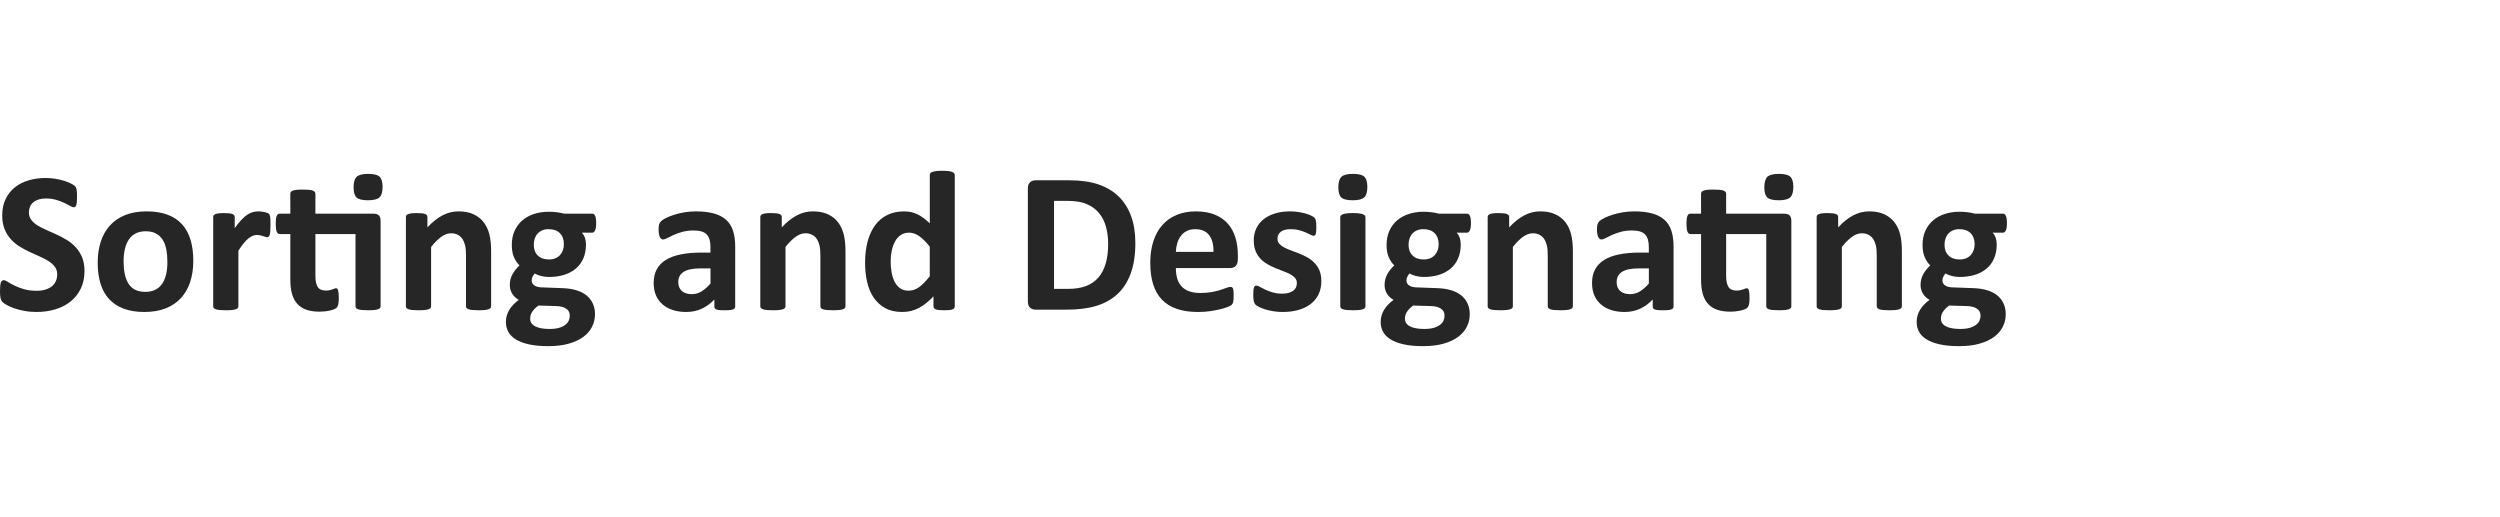 <?xml version="1.0" encoding="utf-8"?>
<!-- Generator: Adobe Illustrator 16.0.0, SVG Export Plug-In . SVG Version: 6.00 Build 0)  -->
<!DOCTYPE svg PUBLIC "-//W3C//DTD SVG 1.1//EN" "http://www.w3.org/Graphics/SVG/1.1/DTD/svg11.dtd">
<svg version="1.1" id="圖層_1" xmlns="http://www.w3.org/2000/svg" xmlns:xlink="http://www.w3.org/1999/xlink" x="0px" y="0px"
	 width="292.98px" height="60.582px" viewBox="0 0 292.98 60.582" enable-background="new 0 0 292.98 60.582" xml:space="preserve">
<g>
	<g>
		<path fill="#262626" d="M9.903,31.744c0,0.797-0.148,1.496-0.445,2.098c-0.297,0.602-0.699,1.104-1.207,1.506
			c-0.508,0.402-1.102,0.705-1.781,0.908s-1.406,0.305-2.18,0.305c-0.523,0-1.01-0.043-1.459-0.129
			c-0.45-0.086-0.846-0.189-1.189-0.311C1.297,36,1.01,35.873,0.78,35.74c-0.23-0.133-0.397-0.25-0.498-0.352
			c-0.102-0.102-0.174-0.248-0.217-0.439C0.022,34.758,0,34.482,0,34.123c0-0.242,0.007-0.445,0.023-0.609
			c0.016-0.164,0.041-0.297,0.076-0.398s0.082-0.174,0.141-0.217s0.127-0.064,0.205-0.064c0.109,0,0.264,0.064,0.463,0.193
			s0.455,0.271,0.768,0.428c0.312,0.156,0.686,0.299,1.119,0.428s0.936,0.193,1.506,0.193c0.375,0,0.71-0.045,1.008-0.135
			c0.297-0.09,0.549-0.217,0.756-0.381c0.207-0.164,0.365-0.367,0.475-0.609c0.109-0.242,0.164-0.512,0.164-0.809
			c0-0.344-0.094-0.639-0.281-0.885S5.99,30.793,5.69,30.602c-0.301-0.191-0.643-0.371-1.025-0.539
			c-0.383-0.168-0.778-0.346-1.184-0.533c-0.406-0.188-0.801-0.4-1.184-0.639c-0.383-0.238-0.725-0.523-1.025-0.855
			c-0.301-0.332-0.545-0.725-0.732-1.178s-0.281-0.996-0.281-1.629c0-0.727,0.135-1.365,0.404-1.916s0.633-1.008,1.09-1.371
			s0.996-0.635,1.617-0.814s1.279-0.27,1.975-0.27c0.359,0,0.719,0.027,1.078,0.082c0.359,0.055,0.695,0.129,1.008,0.223
			c0.312,0.094,0.59,0.199,0.832,0.316c0.242,0.117,0.402,0.215,0.48,0.293c0.078,0.078,0.13,0.145,0.158,0.199
			c0.027,0.055,0.051,0.127,0.07,0.217c0.019,0.09,0.033,0.203,0.041,0.34c0.007,0.137,0.012,0.307,0.012,0.51
			c0,0.227-0.006,0.418-0.018,0.574s-0.031,0.285-0.059,0.387C8.92,24.1,8.881,24.174,8.83,24.221
			c-0.051,0.047-0.119,0.07-0.205,0.07c-0.086,0-0.223-0.055-0.41-0.164s-0.418-0.229-0.691-0.357
			c-0.274-0.129-0.59-0.246-0.949-0.352C6.215,23.313,5.82,23.26,5.391,23.26c-0.336,0-0.629,0.041-0.879,0.123
			c-0.25,0.082-0.459,0.195-0.627,0.34c-0.168,0.145-0.293,0.318-0.375,0.521s-0.123,0.418-0.123,0.645
			c0,0.336,0.092,0.627,0.275,0.873c0.183,0.246,0.429,0.465,0.738,0.656c0.309,0.191,0.658,0.371,1.049,0.539
			c0.391,0.168,0.789,0.346,1.195,0.533c0.406,0.188,0.804,0.4,1.195,0.639c0.391,0.238,0.738,0.523,1.043,0.855
			s0.551,0.723,0.738,1.172S9.903,31.135,9.903,31.744z"/>
		<path fill="#262626" d="M22.653,30.561c0,0.891-0.117,1.703-0.352,2.438s-0.59,1.367-1.066,1.898
			c-0.477,0.531-1.074,0.941-1.793,1.23c-0.719,0.289-1.559,0.434-2.52,0.434c-0.93,0-1.739-0.129-2.426-0.387
			c-0.688-0.258-1.258-0.633-1.711-1.125c-0.453-0.492-0.79-1.098-1.008-1.816c-0.219-0.719-0.328-1.539-0.328-2.461
			c0-0.891,0.119-1.705,0.357-2.443c0.238-0.738,0.596-1.371,1.072-1.898c0.476-0.527,1.072-0.936,1.787-1.225
			s1.553-0.434,2.514-0.434c0.938,0,1.75,0.127,2.438,0.381c0.687,0.254,1.255,0.627,1.705,1.119
			c0.449,0.492,0.783,1.098,1.002,1.816C22.543,28.807,22.653,29.631,22.653,30.561z M19.617,30.678c0-0.516-0.041-0.99-0.123-1.424
			s-0.221-0.811-0.416-1.131c-0.195-0.32-0.456-0.57-0.779-0.75c-0.324-0.18-0.732-0.27-1.225-0.27c-0.438,0-0.82,0.08-1.148,0.24
			s-0.598,0.395-0.809,0.703s-0.369,0.68-0.475,1.113s-0.158,0.928-0.158,1.482c0,0.516,0.042,0.99,0.129,1.424
			c0.086,0.434,0.224,0.811,0.416,1.131c0.191,0.32,0.451,0.568,0.779,0.744s0.734,0.264,1.219,0.264c0.445,0,0.832-0.08,1.16-0.24
			s0.598-0.393,0.809-0.697s0.367-0.674,0.469-1.107C19.566,31.727,19.617,31.232,19.617,30.678z"/>
		<path fill="#262626" d="M31.699,26.412c0,0.281-0.008,0.512-0.023,0.691c-0.016,0.18-0.04,0.32-0.07,0.422
			c-0.031,0.102-0.072,0.172-0.123,0.211c-0.051,0.039-0.116,0.059-0.193,0.059c-0.063,0-0.133-0.014-0.211-0.041
			c-0.078-0.027-0.166-0.057-0.264-0.088c-0.098-0.031-0.205-0.061-0.322-0.088s-0.246-0.041-0.387-0.041
			c-0.164,0-0.328,0.033-0.492,0.1s-0.334,0.17-0.51,0.311s-0.359,0.328-0.551,0.563c-0.192,0.234-0.397,0.523-0.615,0.867v6.516
			c0,0.078-0.023,0.146-0.07,0.205s-0.127,0.107-0.24,0.146c-0.113,0.039-0.264,0.068-0.451,0.088s-0.426,0.029-0.715,0.029
			c-0.289,0-0.527-0.01-0.715-0.029s-0.338-0.049-0.451-0.088c-0.113-0.039-0.193-0.088-0.24-0.146s-0.07-0.127-0.07-0.205V25.439
			c0-0.078,0.019-0.146,0.059-0.205c0.039-0.059,0.109-0.107,0.211-0.146c0.101-0.039,0.232-0.068,0.393-0.088
			c0.16-0.02,0.361-0.029,0.604-0.029c0.25,0,0.457,0.01,0.621,0.029s0.291,0.049,0.381,0.088c0.089,0.039,0.154,0.088,0.193,0.146
			c0.039,0.059,0.059,0.127,0.059,0.205v1.301c0.273-0.391,0.531-0.713,0.773-0.967c0.242-0.254,0.473-0.455,0.691-0.604
			c0.218-0.148,0.438-0.252,0.656-0.311c0.218-0.059,0.438-0.088,0.656-0.088c0.101,0,0.211,0.006,0.328,0.018
			s0.238,0.031,0.363,0.059c0.125,0.027,0.234,0.059,0.328,0.094s0.162,0.072,0.205,0.111c0.042,0.039,0.074,0.082,0.094,0.129
			c0.019,0.047,0.037,0.111,0.053,0.193c0.016,0.082,0.027,0.205,0.035,0.369C31.695,25.908,31.699,26.131,31.699,26.412z"/>
		<path fill="#262626" d="M43.723,25.041c0.328,0,0.557,0.07,0.686,0.211s0.193,0.344,0.193,0.609v10.031
			c0,0.078-0.023,0.146-0.07,0.205s-0.125,0.107-0.234,0.146c-0.11,0.039-0.26,0.068-0.451,0.088
			c-0.192,0.02-0.428,0.029-0.709,0.029c-0.289,0-0.529-0.01-0.721-0.029c-0.192-0.02-0.342-0.049-0.451-0.088
			c-0.11-0.039-0.188-0.088-0.234-0.146s-0.07-0.127-0.07-0.205v-8.461h-4.699v4.91c0,0.57,0.089,0.998,0.27,1.283
			c0.18,0.285,0.5,0.428,0.961,0.428c0.156,0,0.297-0.014,0.422-0.041c0.125-0.027,0.236-0.059,0.334-0.094
			c0.098-0.035,0.18-0.066,0.246-0.094c0.066-0.027,0.127-0.041,0.182-0.041c0.047,0,0.092,0.014,0.135,0.041
			c0.042,0.027,0.076,0.082,0.1,0.164s0.045,0.193,0.064,0.334c0.019,0.141,0.029,0.32,0.029,0.539c0,0.344-0.02,0.604-0.059,0.779
			c-0.04,0.176-0.094,0.305-0.164,0.387s-0.176,0.152-0.316,0.211s-0.303,0.109-0.486,0.152c-0.184,0.043-0.383,0.076-0.598,0.1
			c-0.215,0.023-0.432,0.035-0.65,0.035c-0.586,0-1.094-0.074-1.523-0.223c-0.43-0.148-0.785-0.377-1.066-0.686
			s-0.488-0.697-0.621-1.166c-0.133-0.469-0.199-1.023-0.199-1.664v-5.355h-1.254c-0.148,0-0.262-0.092-0.34-0.275
			c-0.078-0.184-0.117-0.49-0.117-0.92c0-0.227,0.01-0.418,0.029-0.574c0.019-0.156,0.048-0.279,0.088-0.369
			c0.039-0.09,0.088-0.154,0.146-0.193s0.127-0.059,0.205-0.059h1.242v-2.332c0-0.078,0.021-0.148,0.064-0.211
			c0.042-0.063,0.121-0.115,0.234-0.158c0.113-0.043,0.265-0.074,0.457-0.094c0.191-0.02,0.428-0.029,0.709-0.029
			c0.289,0,0.529,0.01,0.721,0.029c0.191,0.02,0.341,0.051,0.451,0.094c0.109,0.043,0.188,0.096,0.234,0.158s0.07,0.133,0.07,0.211
			v2.332H43.723z M44.836,21.9c0,0.594-0.122,1.004-0.363,1.23c-0.242,0.227-0.691,0.34-1.348,0.34
			c-0.664,0-1.112-0.109-1.342-0.328c-0.23-0.219-0.346-0.613-0.346-1.184c0-0.594,0.119-1.006,0.357-1.236
			c0.238-0.23,0.689-0.346,1.354-0.346c0.656,0,1.102,0.111,1.336,0.334S44.836,21.33,44.836,21.9z"/>
		<path fill="#262626" d="M57.551,35.893c0,0.078-0.023,0.146-0.07,0.205s-0.125,0.107-0.234,0.146
			c-0.11,0.039-0.26,0.068-0.451,0.088c-0.192,0.02-0.428,0.029-0.709,0.029c-0.289,0-0.529-0.01-0.721-0.029
			c-0.192-0.02-0.342-0.049-0.451-0.088c-0.11-0.039-0.188-0.088-0.234-0.146s-0.07-0.127-0.07-0.205v-5.965
			c0-0.508-0.037-0.906-0.111-1.195c-0.075-0.289-0.182-0.537-0.322-0.744s-0.322-0.367-0.545-0.48s-0.482-0.17-0.779-0.17
			c-0.375,0-0.754,0.137-1.137,0.41c-0.383,0.273-0.781,0.672-1.195,1.195v6.949c0,0.078-0.023,0.146-0.07,0.205
			s-0.127,0.107-0.24,0.146c-0.113,0.039-0.264,0.068-0.451,0.088s-0.426,0.029-0.715,0.029c-0.289,0-0.527-0.01-0.715-0.029
			s-0.338-0.049-0.451-0.088c-0.113-0.039-0.193-0.088-0.24-0.146s-0.07-0.127-0.07-0.205V25.439c0-0.078,0.019-0.146,0.059-0.205
			c0.039-0.059,0.109-0.107,0.211-0.146c0.101-0.039,0.232-0.068,0.393-0.088c0.16-0.02,0.361-0.029,0.604-0.029
			c0.25,0,0.457,0.01,0.621,0.029s0.291,0.049,0.381,0.088c0.089,0.039,0.154,0.088,0.193,0.146
			c0.039,0.059,0.059,0.127,0.059,0.205v1.207c0.578-0.625,1.166-1.094,1.764-1.406s1.22-0.469,1.869-0.469
			c0.71,0,1.311,0.117,1.799,0.352c0.488,0.234,0.883,0.553,1.184,0.955c0.3,0.402,0.517,0.873,0.65,1.412
			c0.133,0.539,0.199,1.188,0.199,1.945V35.893z"/>
		<path fill="#262626" d="M69.867,26.166c0,0.375-0.043,0.652-0.129,0.832c-0.086,0.18-0.192,0.27-0.316,0.27h-1.23
			c0.171,0.188,0.294,0.4,0.369,0.639c0.074,0.238,0.111,0.486,0.111,0.744c0,0.609-0.102,1.15-0.305,1.623
			c-0.204,0.473-0.494,0.871-0.873,1.195c-0.379,0.324-0.836,0.57-1.371,0.738c-0.535,0.168-1.131,0.252-1.787,0.252
			c-0.336,0-0.656-0.041-0.961-0.123s-0.539-0.178-0.703-0.287c-0.094,0.102-0.178,0.223-0.252,0.363
			c-0.075,0.141-0.111,0.297-0.111,0.469c0,0.227,0.1,0.412,0.299,0.557s0.479,0.225,0.838,0.24l2.543,0.094
			c0.593,0.023,1.123,0.107,1.588,0.252c0.464,0.145,0.855,0.348,1.172,0.609s0.558,0.576,0.727,0.943
			c0.168,0.367,0.252,0.785,0.252,1.254c0,0.516-0.113,1.002-0.34,1.459c-0.227,0.457-0.567,0.854-1.02,1.189
			c-0.453,0.336-1.021,0.602-1.705,0.797c-0.684,0.195-1.482,0.293-2.396,0.293c-0.891,0-1.651-0.07-2.279-0.211
			c-0.629-0.141-1.145-0.336-1.547-0.586c-0.403-0.25-0.696-0.549-0.879-0.896c-0.184-0.348-0.275-0.729-0.275-1.143
			c0-0.258,0.033-0.504,0.1-0.738c0.066-0.234,0.164-0.459,0.293-0.674s0.287-0.42,0.475-0.615s0.402-0.383,0.645-0.563
			c-0.336-0.18-0.596-0.424-0.779-0.732c-0.184-0.309-0.275-0.646-0.275-1.014c0-0.461,0.105-0.881,0.316-1.26
			s0.484-0.721,0.82-1.025c-0.274-0.273-0.492-0.602-0.656-0.984s-0.246-0.859-0.246-1.43c0-0.609,0.107-1.154,0.322-1.635
			c0.215-0.48,0.514-0.887,0.896-1.219c0.382-0.332,0.839-0.586,1.371-0.762c0.531-0.176,1.117-0.264,1.758-0.264
			c0.328,0,0.643,0.02,0.943,0.059c0.3,0.039,0.58,0.094,0.838,0.164h3.316c0.133,0,0.24,0.086,0.322,0.258
			S69.867,25.76,69.867,26.166z M66.774,36.982c0-0.352-0.141-0.621-0.422-0.809s-0.668-0.289-1.16-0.305l-2.098-0.059
			c-0.204,0.148-0.365,0.291-0.486,0.428c-0.122,0.137-0.219,0.268-0.293,0.393c-0.075,0.125-0.123,0.246-0.146,0.363
			s-0.035,0.238-0.035,0.363c0,0.391,0.197,0.688,0.592,0.891c0.394,0.203,0.951,0.305,1.67,0.305c0.445,0,0.82-0.045,1.125-0.135
			s0.551-0.209,0.738-0.357s0.32-0.314,0.398-0.498C66.734,37.379,66.774,37.186,66.774,36.982z M66.082,28.639
			c0-0.563-0.157-1-0.469-1.313c-0.313-0.313-0.754-0.469-1.324-0.469c-0.289,0-0.543,0.049-0.762,0.146
			c-0.219,0.098-0.4,0.23-0.545,0.398c-0.145,0.168-0.252,0.363-0.322,0.586s-0.105,0.455-0.105,0.697
			c0,0.531,0.156,0.951,0.469,1.26c0.312,0.309,0.746,0.463,1.301,0.463c0.297,0,0.555-0.047,0.773-0.141
			c0.218-0.094,0.4-0.223,0.545-0.387c0.145-0.164,0.253-0.354,0.328-0.568C66.045,29.098,66.082,28.873,66.082,28.639z"/>
		<path fill="#262626" d="M86.156,35.928c0,0.109-0.04,0.195-0.117,0.258c-0.078,0.063-0.201,0.107-0.369,0.135
			c-0.168,0.027-0.416,0.041-0.744,0.041c-0.352,0-0.608-0.014-0.768-0.041c-0.16-0.027-0.274-0.072-0.34-0.135
			c-0.066-0.063-0.1-0.148-0.1-0.258v-0.832c-0.43,0.461-0.92,0.82-1.471,1.078s-1.162,0.387-1.834,0.387
			c-0.555,0-1.065-0.072-1.529-0.217c-0.465-0.145-0.867-0.359-1.207-0.645s-0.604-0.639-0.791-1.061s-0.281-0.914-0.281-1.477
			c0-0.609,0.119-1.139,0.357-1.588c0.238-0.449,0.593-0.82,1.066-1.113c0.473-0.293,1.061-0.51,1.764-0.65s1.519-0.211,2.449-0.211
			h1.02v-0.633c0-0.328-0.034-0.615-0.1-0.861c-0.066-0.246-0.176-0.451-0.328-0.615s-0.356-0.285-0.609-0.363
			c-0.254-0.078-0.568-0.117-0.943-0.117c-0.492,0-0.932,0.055-1.318,0.164s-0.729,0.23-1.025,0.363
			c-0.297,0.133-0.545,0.254-0.744,0.363s-0.362,0.164-0.486,0.164c-0.086,0-0.163-0.027-0.229-0.082
			c-0.066-0.055-0.122-0.133-0.164-0.234c-0.043-0.102-0.076-0.227-0.1-0.375s-0.035-0.313-0.035-0.492
			c0-0.242,0.019-0.434,0.059-0.574c0.039-0.141,0.113-0.268,0.223-0.381c0.109-0.113,0.3-0.238,0.574-0.375
			c0.273-0.137,0.593-0.264,0.961-0.381c0.367-0.117,0.768-0.213,1.201-0.287s0.88-0.111,1.342-0.111c0.82,0,1.521,0.08,2.104,0.24
			c0.582,0.16,1.061,0.406,1.436,0.738s0.648,0.76,0.82,1.283c0.171,0.523,0.258,1.145,0.258,1.863V35.928z M83.262,31.451h-1.125
			c-0.477,0-0.883,0.035-1.219,0.105c-0.336,0.07-0.609,0.176-0.82,0.316s-0.365,0.311-0.463,0.51
			c-0.098,0.199-0.146,0.428-0.146,0.686c0,0.438,0.139,0.781,0.416,1.031c0.277,0.25,0.662,0.375,1.154,0.375
			c0.414,0,0.795-0.105,1.143-0.316c0.347-0.211,0.701-0.52,1.061-0.926V31.451z"/>
		<path fill="#262626" d="M99.082,35.893c0,0.078-0.023,0.146-0.07,0.205s-0.125,0.107-0.234,0.146
			c-0.11,0.039-0.26,0.068-0.451,0.088c-0.192,0.02-0.428,0.029-0.709,0.029c-0.289,0-0.529-0.01-0.721-0.029
			c-0.192-0.02-0.342-0.049-0.451-0.088c-0.11-0.039-0.188-0.088-0.234-0.146s-0.07-0.127-0.07-0.205v-5.965
			c0-0.508-0.037-0.906-0.111-1.195c-0.075-0.289-0.182-0.537-0.322-0.744s-0.322-0.367-0.545-0.48s-0.482-0.17-0.779-0.17
			c-0.375,0-0.754,0.137-1.137,0.41c-0.383,0.273-0.781,0.672-1.195,1.195v6.949c0,0.078-0.023,0.146-0.07,0.205
			s-0.127,0.107-0.24,0.146c-0.113,0.039-0.264,0.068-0.451,0.088s-0.426,0.029-0.715,0.029c-0.289,0-0.527-0.01-0.715-0.029
			s-0.338-0.049-0.451-0.088c-0.113-0.039-0.193-0.088-0.24-0.146s-0.07-0.127-0.07-0.205V25.439c0-0.078,0.019-0.146,0.059-0.205
			c0.039-0.059,0.109-0.107,0.211-0.146C89.469,25.049,89.6,25.02,89.76,25c0.16-0.02,0.361-0.029,0.604-0.029
			c0.25,0,0.457,0.01,0.621,0.029s0.291,0.049,0.381,0.088c0.089,0.039,0.154,0.088,0.193,0.146
			c0.039,0.059,0.059,0.127,0.059,0.205v1.207c0.578-0.625,1.166-1.094,1.764-1.406s1.22-0.469,1.869-0.469
			c0.71,0,1.311,0.117,1.799,0.352c0.488,0.234,0.883,0.553,1.184,0.955c0.3,0.402,0.517,0.873,0.65,1.412
			c0.133,0.539,0.199,1.188,0.199,1.945V35.893z"/>
		<path fill="#262626" d="M111.891,35.893c0,0.086-0.02,0.158-0.059,0.217c-0.04,0.059-0.105,0.107-0.199,0.146
			s-0.221,0.066-0.381,0.082c-0.16,0.016-0.357,0.023-0.592,0.023c-0.25,0-0.453-0.008-0.609-0.023
			c-0.157-0.016-0.283-0.043-0.381-0.082c-0.098-0.039-0.168-0.088-0.211-0.146c-0.043-0.059-0.064-0.131-0.064-0.217v-1.16
			c-0.539,0.578-1.104,1.027-1.693,1.348c-0.59,0.32-1.244,0.48-1.963,0.48c-0.797,0-1.471-0.154-2.021-0.463s-1-0.725-1.348-1.248
			c-0.348-0.523-0.6-1.135-0.756-1.834c-0.157-0.699-0.234-1.436-0.234-2.209c0-0.93,0.1-1.766,0.299-2.508s0.49-1.375,0.873-1.898
			c0.382-0.523,0.859-0.926,1.43-1.207c0.57-0.281,1.226-0.422,1.969-0.422c0.586,0,1.117,0.119,1.594,0.357
			c0.476,0.238,0.949,0.588,1.418,1.049v-5.66c0-0.078,0.021-0.148,0.064-0.211c0.042-0.063,0.121-0.115,0.234-0.158
			c0.113-0.043,0.264-0.076,0.451-0.1s0.426-0.035,0.715-0.035c0.289,0,0.527,0.012,0.715,0.035s0.335,0.057,0.445,0.1
			c0.109,0.043,0.188,0.096,0.234,0.158s0.07,0.133,0.07,0.211V35.893z M108.961,28.908c-0.422-0.531-0.826-0.938-1.213-1.219
			s-0.791-0.422-1.213-0.422c-0.383,0-0.713,0.096-0.99,0.287c-0.277,0.191-0.5,0.447-0.668,0.768
			c-0.168,0.32-0.293,0.678-0.375,1.072s-0.123,0.799-0.123,1.213c0,0.438,0.035,0.863,0.105,1.277s0.186,0.783,0.346,1.107
			c0.16,0.324,0.373,0.584,0.639,0.779c0.265,0.195,0.602,0.293,1.008,0.293c0.203,0,0.4-0.029,0.592-0.088
			c0.191-0.059,0.387-0.154,0.586-0.287s0.404-0.307,0.615-0.521s0.441-0.479,0.691-0.791V28.908z"/>
		<path fill="#262626" d="M133.054,28.486c0,1.391-0.182,2.58-0.545,3.568s-0.885,1.795-1.564,2.42s-1.506,1.084-2.479,1.377
			s-2.131,0.439-3.475,0.439h-3.621c-0.258,0-0.475-0.076-0.65-0.229s-0.264-0.4-0.264-0.744V22.1c0-0.344,0.088-0.592,0.264-0.744
			s0.393-0.229,0.65-0.229h3.891c1.352,0,2.498,0.158,3.439,0.475s1.734,0.785,2.379,1.406s1.135,1.389,1.471,2.303
			S133.054,27.283,133.054,28.486z M129.867,28.592c0-0.719-0.084-1.387-0.252-2.004s-0.438-1.152-0.809-1.605
			s-0.848-0.807-1.43-1.061s-1.346-0.381-2.291-0.381h-1.559v10.313h1.605c0.844,0,1.555-0.109,2.133-0.328s1.061-0.549,1.447-0.99
			s0.676-0.99,0.867-1.646S129.867,29.467,129.867,28.592z"/>
		<path fill="#262626" d="M145.066,30.361c0,0.359-0.08,0.625-0.24,0.797s-0.381,0.258-0.662,0.258h-6.363
			c0,0.445,0.053,0.85,0.158,1.213s0.273,0.672,0.504,0.926s0.527,0.447,0.891,0.58s0.799,0.199,1.307,0.199
			c0.516,0,0.969-0.037,1.359-0.111s0.729-0.156,1.014-0.246s0.521-0.172,0.709-0.246s0.34-0.111,0.457-0.111
			c0.07,0,0.129,0.014,0.176,0.041s0.086,0.076,0.117,0.146s0.053,0.17,0.064,0.299s0.018,0.291,0.018,0.486
			c0,0.172-0.004,0.318-0.012,0.439s-0.02,0.225-0.035,0.311s-0.039,0.158-0.07,0.217s-0.072,0.115-0.123,0.17
			s-0.189,0.129-0.416,0.223s-0.516,0.186-0.867,0.275s-0.754,0.168-1.207,0.234s-0.938,0.1-1.453,0.1
			c-0.93,0-1.744-0.117-2.443-0.352s-1.283-0.59-1.752-1.066s-0.818-1.078-1.049-1.805s-0.346-1.578-0.346-2.555
			c0-0.93,0.121-1.768,0.363-2.514s0.594-1.379,1.055-1.898s1.021-0.916,1.682-1.189s1.404-0.41,2.232-0.41
			c0.875,0,1.623,0.129,2.244,0.387s1.131,0.615,1.529,1.072s0.691,0.998,0.879,1.623s0.281,1.305,0.281,2.039V30.361z
			 M142.207,29.518c0.023-0.828-0.143-1.479-0.498-1.951s-0.904-0.709-1.646-0.709c-0.375,0-0.701,0.07-0.979,0.211
			s-0.508,0.33-0.691,0.568s-0.324,0.52-0.422,0.844s-0.154,0.67-0.17,1.037H142.207z"/>
		<path fill="#262626" d="M154.852,32.939c0,0.594-0.111,1.117-0.334,1.57s-0.537,0.832-0.943,1.137s-0.887,0.533-1.441,0.686
			s-1.156,0.229-1.805,0.229c-0.391,0-0.764-0.029-1.119-0.088s-0.674-0.133-0.955-0.223s-0.516-0.182-0.703-0.275
			s-0.324-0.182-0.41-0.264s-0.153-0.211-0.2-0.387s-0.07-0.436-0.07-0.779c0-0.227,0.008-0.408,0.023-0.545s0.039-0.246,0.07-0.328
			c0.032-0.082,0.071-0.137,0.118-0.164s0.105-0.041,0.176-0.041c0.086,0,0.213,0.049,0.381,0.146s0.377,0.205,0.627,0.322
			s0.541,0.227,0.873,0.328s0.709,0.152,1.131,0.152c0.266,0,0.502-0.027,0.709-0.082s0.387-0.133,0.539-0.234
			s0.268-0.23,0.346-0.387s0.117-0.336,0.117-0.539c0-0.234-0.072-0.436-0.217-0.604s-0.336-0.314-0.574-0.439
			s-0.508-0.242-0.809-0.352s-0.609-0.23-0.926-0.363s-0.625-0.285-0.926-0.457s-0.57-0.383-0.809-0.633s-0.43-0.551-0.574-0.902
			s-0.217-0.773-0.217-1.266c0-0.5,0.098-0.959,0.293-1.377s0.477-0.775,0.844-1.072s0.814-0.527,1.342-0.691
			s1.119-0.246,1.775-0.246c0.328,0,0.646,0.023,0.955,0.07s0.588,0.105,0.838,0.176s0.461,0.146,0.633,0.229
			s0.295,0.152,0.369,0.211s0.127,0.117,0.158,0.176s0.055,0.129,0.07,0.211s0.029,0.184,0.041,0.305s0.018,0.271,0.018,0.451
			c0,0.211-0.006,0.383-0.018,0.516s-0.031,0.238-0.059,0.316s-0.064,0.131-0.111,0.158s-0.102,0.041-0.164,0.041
			c-0.07,0-0.18-0.041-0.328-0.123s-0.334-0.17-0.557-0.264s-0.48-0.182-0.773-0.264s-0.627-0.123-1.002-0.123
			c-0.266,0-0.496,0.027-0.691,0.082s-0.355,0.133-0.48,0.234s-0.219,0.221-0.281,0.357s-0.094,0.283-0.094,0.439
			c0,0.242,0.074,0.445,0.223,0.609s0.344,0.309,0.586,0.434s0.518,0.242,0.826,0.352s0.621,0.229,0.938,0.357
			s0.629,0.279,0.938,0.451s0.584,0.383,0.826,0.633s0.438,0.549,0.586,0.896S154.852,32.463,154.852,32.939z"/>
		<path fill="#262626" d="M160.242,21.9c0,0.594-0.121,1.004-0.363,1.23s-0.691,0.34-1.348,0.34c-0.664,0-1.111-0.109-1.342-0.328
			s-0.346-0.613-0.346-1.184c0-0.594,0.119-1.006,0.357-1.236s0.689-0.346,1.354-0.346c0.656,0,1.102,0.111,1.336,0.334
			S160.242,21.33,160.242,21.9z M160.02,35.893c0,0.078-0.023,0.146-0.07,0.205s-0.127,0.107-0.24,0.146s-0.264,0.068-0.451,0.088
			s-0.426,0.029-0.715,0.029s-0.527-0.01-0.715-0.029s-0.338-0.049-0.451-0.088s-0.193-0.088-0.24-0.146s-0.07-0.127-0.07-0.205
			v-10.43c0-0.078,0.023-0.146,0.07-0.205s0.127-0.109,0.24-0.152s0.264-0.076,0.451-0.1s0.426-0.035,0.715-0.035
			s0.527,0.012,0.715,0.035s0.338,0.057,0.451,0.1s0.193,0.094,0.24,0.152s0.07,0.127,0.07,0.205V35.893z"/>
		<path fill="#262626" d="M172.383,26.166c0,0.375-0.043,0.652-0.129,0.832s-0.191,0.27-0.316,0.27h-1.23
			c0.172,0.188,0.295,0.4,0.369,0.639s0.111,0.486,0.111,0.744c0,0.609-0.102,1.15-0.305,1.623s-0.494,0.871-0.873,1.195
			s-0.836,0.57-1.371,0.738s-1.131,0.252-1.787,0.252c-0.336,0-0.656-0.041-0.961-0.123s-0.539-0.178-0.703-0.287
			c-0.094,0.102-0.178,0.223-0.252,0.363s-0.111,0.297-0.111,0.469c0,0.227,0.1,0.412,0.299,0.557s0.479,0.225,0.838,0.24
			l2.543,0.094c0.594,0.023,1.123,0.107,1.588,0.252s0.855,0.348,1.172,0.609s0.559,0.576,0.727,0.943s0.252,0.785,0.252,1.254
			c0,0.516-0.113,1.002-0.34,1.459s-0.566,0.854-1.02,1.189s-1.021,0.602-1.705,0.797s-1.482,0.293-2.396,0.293
			c-0.891,0-1.65-0.07-2.279-0.211s-1.145-0.336-1.547-0.586s-0.695-0.549-0.879-0.896s-0.275-0.729-0.275-1.143
			c0-0.258,0.033-0.504,0.1-0.738s0.164-0.459,0.293-0.674s0.287-0.42,0.475-0.615s0.402-0.383,0.645-0.563
			c-0.336-0.18-0.596-0.424-0.779-0.732s-0.275-0.646-0.275-1.014c0-0.461,0.105-0.881,0.316-1.26s0.484-0.721,0.82-1.025
			c-0.273-0.273-0.492-0.602-0.656-0.984s-0.246-0.859-0.246-1.43c0-0.609,0.107-1.154,0.322-1.635s0.514-0.887,0.896-1.219
			s0.84-0.586,1.371-0.762s1.117-0.264,1.758-0.264c0.328,0,0.643,0.02,0.943,0.059s0.58,0.094,0.838,0.164h3.316
			c0.133,0,0.24,0.086,0.322,0.258S172.383,25.76,172.383,26.166z M169.289,36.982c0-0.352-0.141-0.621-0.422-0.809
			s-0.668-0.289-1.16-0.305l-2.098-0.059c-0.203,0.148-0.365,0.291-0.486,0.428s-0.219,0.268-0.293,0.393s-0.123,0.246-0.146,0.363
			s-0.035,0.238-0.035,0.363c0,0.391,0.197,0.688,0.592,0.891s0.951,0.305,1.67,0.305c0.445,0,0.82-0.045,1.125-0.135
			s0.551-0.209,0.738-0.357s0.32-0.314,0.398-0.498S169.289,37.186,169.289,36.982z M168.598,28.639c0-0.563-0.156-1-0.469-1.313
			s-0.754-0.469-1.324-0.469c-0.289,0-0.543,0.049-0.762,0.146s-0.4,0.23-0.545,0.398s-0.252,0.363-0.322,0.586
			s-0.105,0.455-0.105,0.697c0,0.531,0.156,0.951,0.469,1.26s0.746,0.463,1.301,0.463c0.297,0,0.555-0.047,0.773-0.141
			s0.4-0.223,0.545-0.387s0.254-0.354,0.328-0.568S168.598,28.873,168.598,28.639z"/>
		<path fill="#262626" d="M184.324,35.893c0,0.078-0.023,0.146-0.07,0.205s-0.125,0.107-0.234,0.146s-0.26,0.068-0.451,0.088
			s-0.428,0.029-0.709,0.029c-0.289,0-0.529-0.01-0.721-0.029s-0.342-0.049-0.451-0.088s-0.188-0.088-0.234-0.146
			s-0.07-0.127-0.07-0.205v-5.965c0-0.508-0.037-0.906-0.111-1.195s-0.182-0.537-0.322-0.744s-0.322-0.367-0.545-0.48
			s-0.482-0.17-0.779-0.17c-0.375,0-0.754,0.137-1.137,0.41s-0.781,0.672-1.195,1.195v6.949c0,0.078-0.023,0.146-0.07,0.205
			s-0.127,0.107-0.24,0.146s-0.264,0.068-0.451,0.088s-0.426,0.029-0.715,0.029s-0.527-0.01-0.715-0.029s-0.338-0.049-0.451-0.088
			s-0.193-0.088-0.24-0.146s-0.07-0.127-0.07-0.205V25.439c0-0.078,0.02-0.146,0.059-0.205s0.109-0.107,0.211-0.146
			s0.232-0.068,0.393-0.088s0.361-0.029,0.604-0.029c0.25,0,0.457,0.01,0.621,0.029s0.291,0.049,0.381,0.088
			s0.154,0.088,0.193,0.146s0.059,0.127,0.059,0.205v1.207c0.578-0.625,1.166-1.094,1.764-1.406s1.221-0.469,1.869-0.469
			c0.711,0,1.311,0.117,1.799,0.352s0.883,0.553,1.184,0.955s0.518,0.873,0.65,1.412s0.199,1.188,0.199,1.945V35.893z"/>
		<path fill="#262626" d="M196.125,35.928c0,0.109-0.039,0.195-0.117,0.258s-0.201,0.107-0.369,0.135s-0.416,0.041-0.744,0.041
			c-0.352,0-0.607-0.014-0.768-0.041s-0.273-0.072-0.34-0.135s-0.1-0.148-0.1-0.258v-0.832c-0.43,0.461-0.92,0.82-1.471,1.078
			s-1.162,0.387-1.834,0.387c-0.555,0-1.064-0.072-1.529-0.217s-0.867-0.359-1.207-0.645s-0.604-0.639-0.791-1.061
			s-0.281-0.914-0.281-1.477c0-0.609,0.119-1.139,0.357-1.588s0.594-0.82,1.066-1.113s1.061-0.51,1.764-0.65s1.52-0.211,2.449-0.211
			h1.02v-0.633c0-0.328-0.033-0.615-0.1-0.861s-0.176-0.451-0.328-0.615s-0.355-0.285-0.609-0.363s-0.568-0.117-0.943-0.117
			c-0.492,0-0.932,0.055-1.318,0.164s-0.729,0.23-1.025,0.363s-0.545,0.254-0.744,0.363s-0.361,0.164-0.486,0.164
			c-0.086,0-0.162-0.027-0.229-0.082s-0.121-0.133-0.164-0.234s-0.076-0.227-0.1-0.375s-0.035-0.313-0.035-0.492
			c0-0.242,0.02-0.434,0.059-0.574s0.113-0.268,0.223-0.381s0.301-0.238,0.574-0.375s0.594-0.264,0.961-0.381
			s0.768-0.213,1.201-0.287s0.881-0.111,1.342-0.111c0.82,0,1.521,0.08,2.104,0.24s1.061,0.406,1.436,0.738s0.648,0.76,0.82,1.283
			s0.258,1.145,0.258,1.863V35.928z M193.231,31.451h-1.125c-0.477,0-0.883,0.035-1.219,0.105s-0.609,0.176-0.82,0.316
			s-0.365,0.311-0.463,0.51s-0.146,0.428-0.146,0.686c0,0.438,0.139,0.781,0.416,1.031s0.662,0.375,1.154,0.375
			c0.414,0,0.795-0.105,1.143-0.316s0.701-0.52,1.061-0.926V31.451z"/>
		<path fill="#262626" d="M209.051,25.041c0.328,0,0.557,0.07,0.686,0.211s0.193,0.344,0.193,0.609v10.031
			c0,0.078-0.023,0.146-0.07,0.205s-0.125,0.107-0.234,0.146s-0.26,0.068-0.451,0.088s-0.428,0.029-0.709,0.029
			c-0.289,0-0.529-0.01-0.721-0.029s-0.342-0.049-0.451-0.088s-0.188-0.088-0.234-0.146s-0.07-0.127-0.07-0.205v-8.461h-4.699v4.91
			c0,0.57,0.09,0.998,0.27,1.283s0.5,0.428,0.961,0.428c0.156,0,0.297-0.014,0.422-0.041s0.236-0.059,0.334-0.094
			s0.18-0.066,0.246-0.094s0.127-0.041,0.182-0.041c0.047,0,0.092,0.014,0.135,0.041s0.076,0.082,0.1,0.164s0.045,0.193,0.064,0.334
			s0.029,0.32,0.029,0.539c0,0.344-0.02,0.604-0.059,0.779s-0.094,0.305-0.164,0.387s-0.176,0.152-0.316,0.211
			s-0.303,0.109-0.486,0.152s-0.383,0.076-0.598,0.1s-0.432,0.035-0.65,0.035c-0.586,0-1.094-0.074-1.523-0.223
			s-0.785-0.377-1.066-0.686s-0.488-0.697-0.621-1.166s-0.199-1.023-0.199-1.664v-5.355h-1.254c-0.148,0-0.262-0.092-0.34-0.275
			s-0.117-0.49-0.117-0.92c0-0.227,0.01-0.418,0.029-0.574s0.049-0.279,0.088-0.369s0.088-0.154,0.146-0.193
			s0.127-0.059,0.205-0.059h1.242v-2.332c0-0.078,0.021-0.148,0.064-0.211s0.121-0.115,0.234-0.158s0.266-0.074,0.457-0.094
			s0.428-0.029,0.709-0.029c0.289,0,0.529,0.01,0.721,0.029s0.342,0.051,0.451,0.094s0.188,0.096,0.234,0.158s0.07,0.133,0.07,0.211
			v2.332H209.051z M210.164,21.9c0,0.594-0.121,1.004-0.363,1.23s-0.691,0.34-1.348,0.34c-0.664,0-1.111-0.109-1.342-0.328
			s-0.346-0.613-0.346-1.184c0-0.594,0.119-1.006,0.357-1.236s0.689-0.346,1.354-0.346c0.656,0,1.102,0.111,1.336,0.334
			S210.164,21.33,210.164,21.9z"/>
		<path fill="#262626" d="M222.879,35.893c0,0.078-0.023,0.146-0.07,0.205s-0.125,0.107-0.234,0.146s-0.26,0.068-0.451,0.088
			s-0.428,0.029-0.709,0.029c-0.289,0-0.529-0.01-0.721-0.029s-0.342-0.049-0.451-0.088s-0.188-0.088-0.234-0.146
			s-0.07-0.127-0.07-0.205v-5.965c0-0.508-0.037-0.906-0.111-1.195s-0.182-0.537-0.322-0.744s-0.322-0.367-0.545-0.48
			s-0.482-0.17-0.779-0.17c-0.375,0-0.754,0.137-1.137,0.41s-0.781,0.672-1.195,1.195v6.949c0,0.078-0.023,0.146-0.07,0.205
			s-0.127,0.107-0.24,0.146s-0.264,0.068-0.451,0.088s-0.426,0.029-0.715,0.029s-0.527-0.01-0.715-0.029s-0.338-0.049-0.451-0.088
			s-0.193-0.088-0.24-0.146s-0.07-0.127-0.07-0.205V25.439c0-0.078,0.02-0.146,0.059-0.205s0.109-0.107,0.211-0.146
			s0.232-0.068,0.393-0.088s0.361-0.029,0.604-0.029c0.25,0,0.457,0.01,0.621,0.029s0.291,0.049,0.381,0.088
			s0.154,0.088,0.193,0.146s0.059,0.127,0.059,0.205v1.207c0.578-0.625,1.166-1.094,1.764-1.406s1.221-0.469,1.869-0.469
			c0.711,0,1.311,0.117,1.799,0.352s0.883,0.553,1.184,0.955s0.518,0.873,0.65,1.412s0.199,1.188,0.199,1.945V35.893z"/>
		<path fill="#262626" d="M235.196,26.166c0,0.375-0.043,0.652-0.129,0.832s-0.191,0.27-0.316,0.27h-1.23
			c0.172,0.188,0.295,0.4,0.369,0.639S234,28.393,234,28.65c0,0.609-0.102,1.15-0.305,1.623s-0.494,0.871-0.873,1.195
			s-0.836,0.57-1.371,0.738s-1.131,0.252-1.787,0.252c-0.336,0-0.656-0.041-0.961-0.123s-0.539-0.178-0.703-0.287
			c-0.094,0.102-0.178,0.223-0.252,0.363s-0.111,0.297-0.111,0.469c0,0.227,0.1,0.412,0.299,0.557s0.479,0.225,0.838,0.24
			l2.543,0.094c0.594,0.023,1.123,0.107,1.588,0.252s0.855,0.348,1.172,0.609s0.559,0.576,0.727,0.943s0.252,0.785,0.252,1.254
			c0,0.516-0.113,1.002-0.34,1.459s-0.566,0.854-1.02,1.189s-1.021,0.602-1.705,0.797s-1.482,0.293-2.396,0.293
			c-0.891,0-1.65-0.07-2.279-0.211s-1.145-0.336-1.547-0.586s-0.695-0.549-0.879-0.896s-0.275-0.729-0.275-1.143
			c0-0.258,0.033-0.504,0.1-0.738s0.164-0.459,0.293-0.674s0.287-0.42,0.475-0.615s0.402-0.383,0.645-0.563
			c-0.336-0.18-0.596-0.424-0.779-0.732s-0.275-0.646-0.275-1.014c0-0.461,0.105-0.881,0.316-1.26s0.484-0.721,0.82-1.025
			c-0.273-0.273-0.492-0.602-0.656-0.984s-0.246-0.859-0.246-1.43c0-0.609,0.107-1.154,0.322-1.635s0.514-0.887,0.896-1.219
			s0.84-0.586,1.371-0.762s1.117-0.264,1.758-0.264c0.328,0,0.643,0.02,0.943,0.059s0.58,0.094,0.838,0.164h3.316
			c0.133,0,0.24,0.086,0.322,0.258S235.196,25.76,235.196,26.166z M232.102,36.982c0-0.352-0.141-0.621-0.422-0.809
			s-0.668-0.289-1.16-0.305l-2.098-0.059c-0.203,0.148-0.365,0.291-0.486,0.428s-0.219,0.268-0.293,0.393s-0.123,0.246-0.146,0.363
			s-0.035,0.238-0.035,0.363c0,0.391,0.197,0.688,0.592,0.891s0.951,0.305,1.67,0.305c0.445,0,0.82-0.045,1.125-0.135
			s0.551-0.209,0.738-0.357s0.32-0.314,0.398-0.498S232.102,37.186,232.102,36.982z M231.41,28.639c0-0.563-0.156-1-0.469-1.313
			s-0.754-0.469-1.324-0.469c-0.289,0-0.543,0.049-0.762,0.146s-0.4,0.23-0.545,0.398s-0.252,0.363-0.322,0.586
			s-0.105,0.455-0.105,0.697c0,0.531,0.156,0.951,0.469,1.26s0.746,0.463,1.301,0.463c0.297,0,0.555-0.047,0.773-0.141
			s0.4-0.223,0.545-0.387s0.254-0.354,0.328-0.568S231.41,28.873,231.41,28.639z"/>
	</g>
</g>
</svg>
